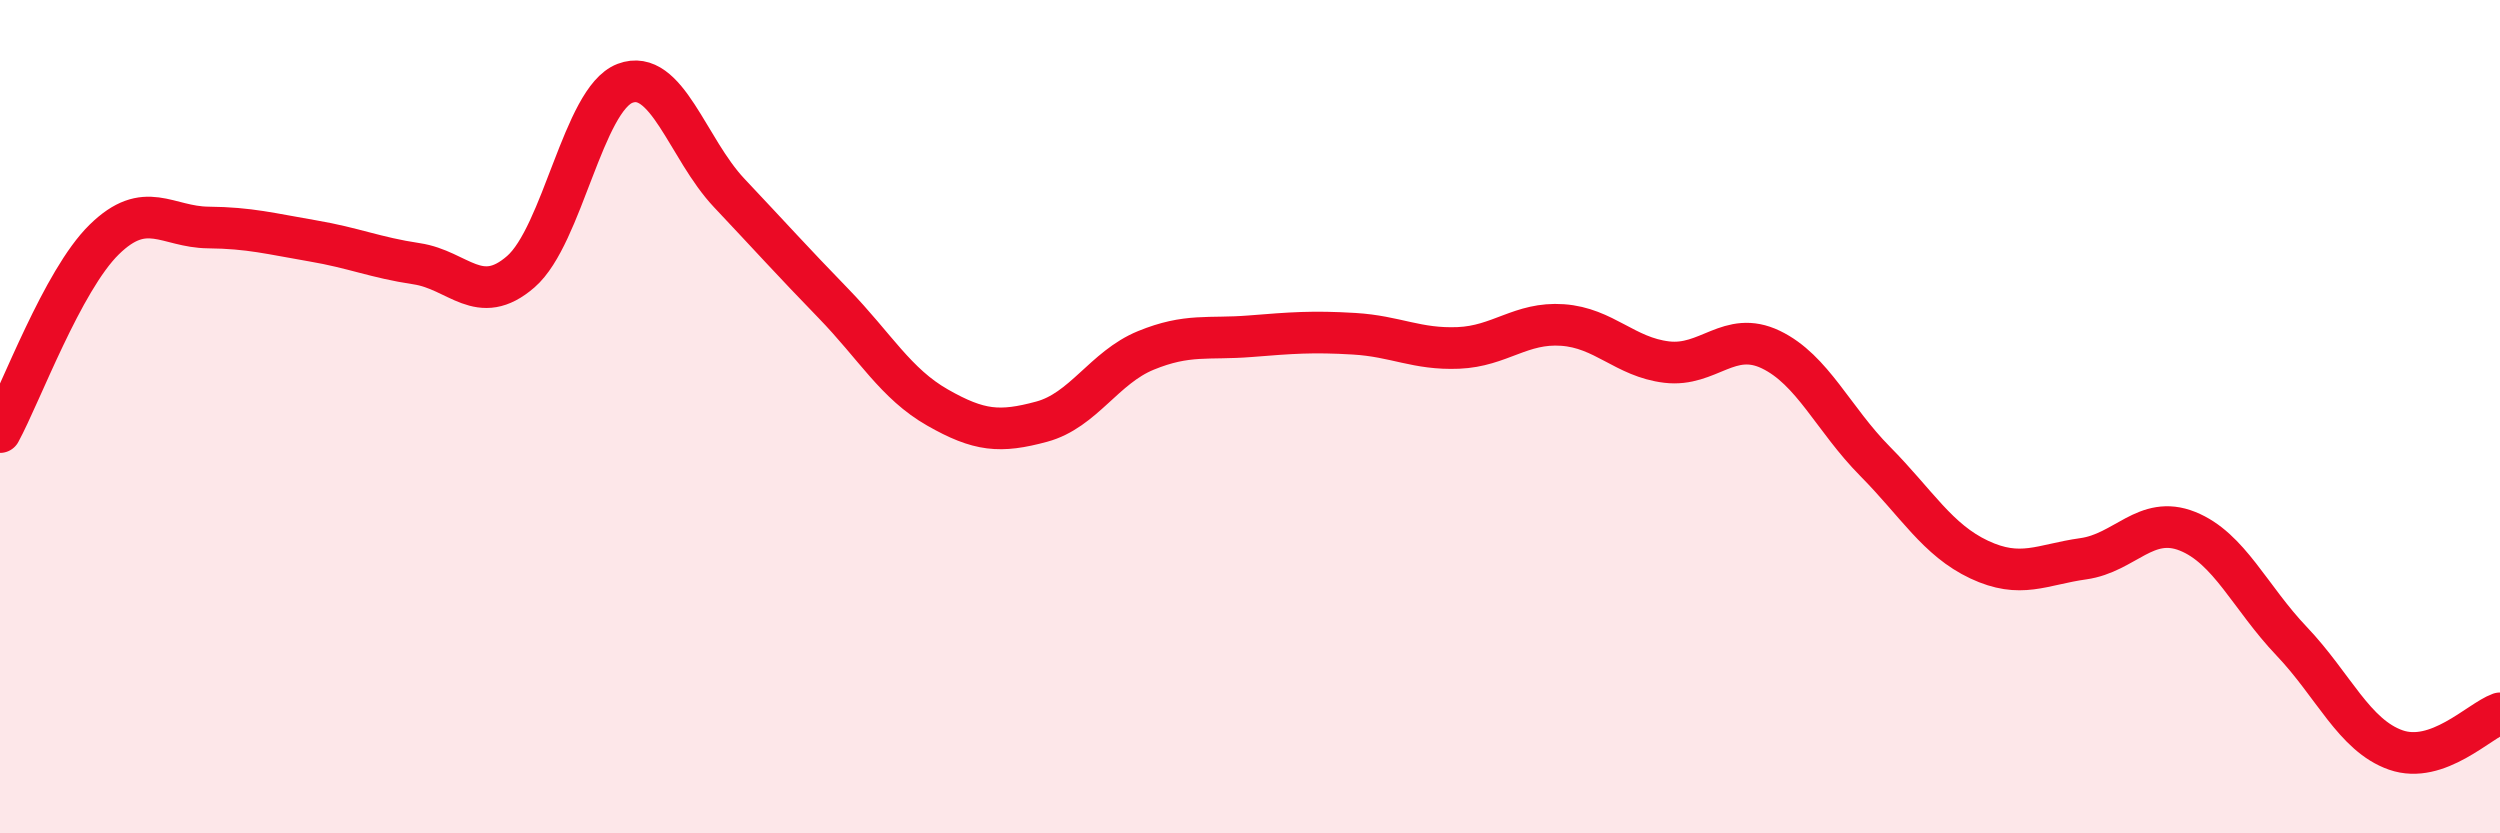 
    <svg width="60" height="20" viewBox="0 0 60 20" xmlns="http://www.w3.org/2000/svg">
      <path
        d="M 0,10.37 C 0.5,9.45 1.5,6.73 2.5,5.75 C 3.5,4.77 4,5.45 5,5.46 C 6,5.47 6.5,5.61 7.5,5.78 C 8.5,5.95 9,6.18 10,6.33 C 11,6.48 11.5,7.39 12.5,6.52 C 13.5,5.65 14,2.38 15,2 C 16,1.62 16.5,3.57 17.5,4.63 C 18.5,5.69 19,6.25 20,7.28 C 21,8.31 21.5,9.21 22.5,9.78 C 23.5,10.35 24,10.39 25,10.12 C 26,9.85 26.5,8.82 27.5,8.41 C 28.5,8 29,8.15 30,8.07 C 31,7.99 31.5,7.95 32.5,8.01 C 33.5,8.07 34,8.39 35,8.35 C 36,8.31 36.5,7.73 37.5,7.8 C 38.5,7.87 39,8.57 40,8.69 C 41,8.81 41.5,7.91 42.5,8.39 C 43.5,8.87 44,10.06 45,11.07 C 46,12.08 46.5,12.96 47.5,13.43 C 48.5,13.9 49,13.55 50,13.41 C 51,13.27 51.5,12.35 52.5,12.75 C 53.5,13.15 54,14.34 55,15.39 C 56,16.44 56.5,17.65 57.5,18 C 58.5,18.35 59.5,17.3 60,17.12L60 20L0 20Z"
        fill="#EB0A25"
        opacity="0.1"
        stroke-linecap="round"
        stroke-linejoin="round"
      />
      <path
        d="M 0,10.37 C 0.5,9.45 1.5,6.73 2.5,5.75 C 3.5,4.77 4,5.45 5,5.46 C 6,5.47 6.5,5.61 7.5,5.78 C 8.5,5.95 9,6.18 10,6.33 C 11,6.48 11.5,7.39 12.5,6.52 C 13.5,5.65 14,2.38 15,2 C 16,1.62 16.5,3.57 17.5,4.63 C 18.5,5.69 19,6.25 20,7.28 C 21,8.31 21.5,9.21 22.5,9.78 C 23.5,10.35 24,10.39 25,10.12 C 26,9.85 26.5,8.82 27.5,8.41 C 28.5,8 29,8.15 30,8.07 C 31,7.99 31.5,7.95 32.5,8.01 C 33.5,8.07 34,8.39 35,8.35 C 36,8.31 36.5,7.73 37.5,7.8 C 38.5,7.87 39,8.57 40,8.69 C 41,8.81 41.5,7.91 42.5,8.39 C 43.5,8.87 44,10.06 45,11.07 C 46,12.08 46.5,12.96 47.5,13.43 C 48.5,13.9 49,13.55 50,13.41 C 51,13.27 51.5,12.35 52.5,12.75 C 53.5,13.15 54,14.34 55,15.39 C 56,16.44 56.5,17.65 57.5,18 C 58.5,18.35 59.5,17.3 60,17.12"
        stroke="#EB0A25"
        stroke-width="1"
        fill="none"
        stroke-linecap="round"
        stroke-linejoin="round"
      />
    </svg>
  